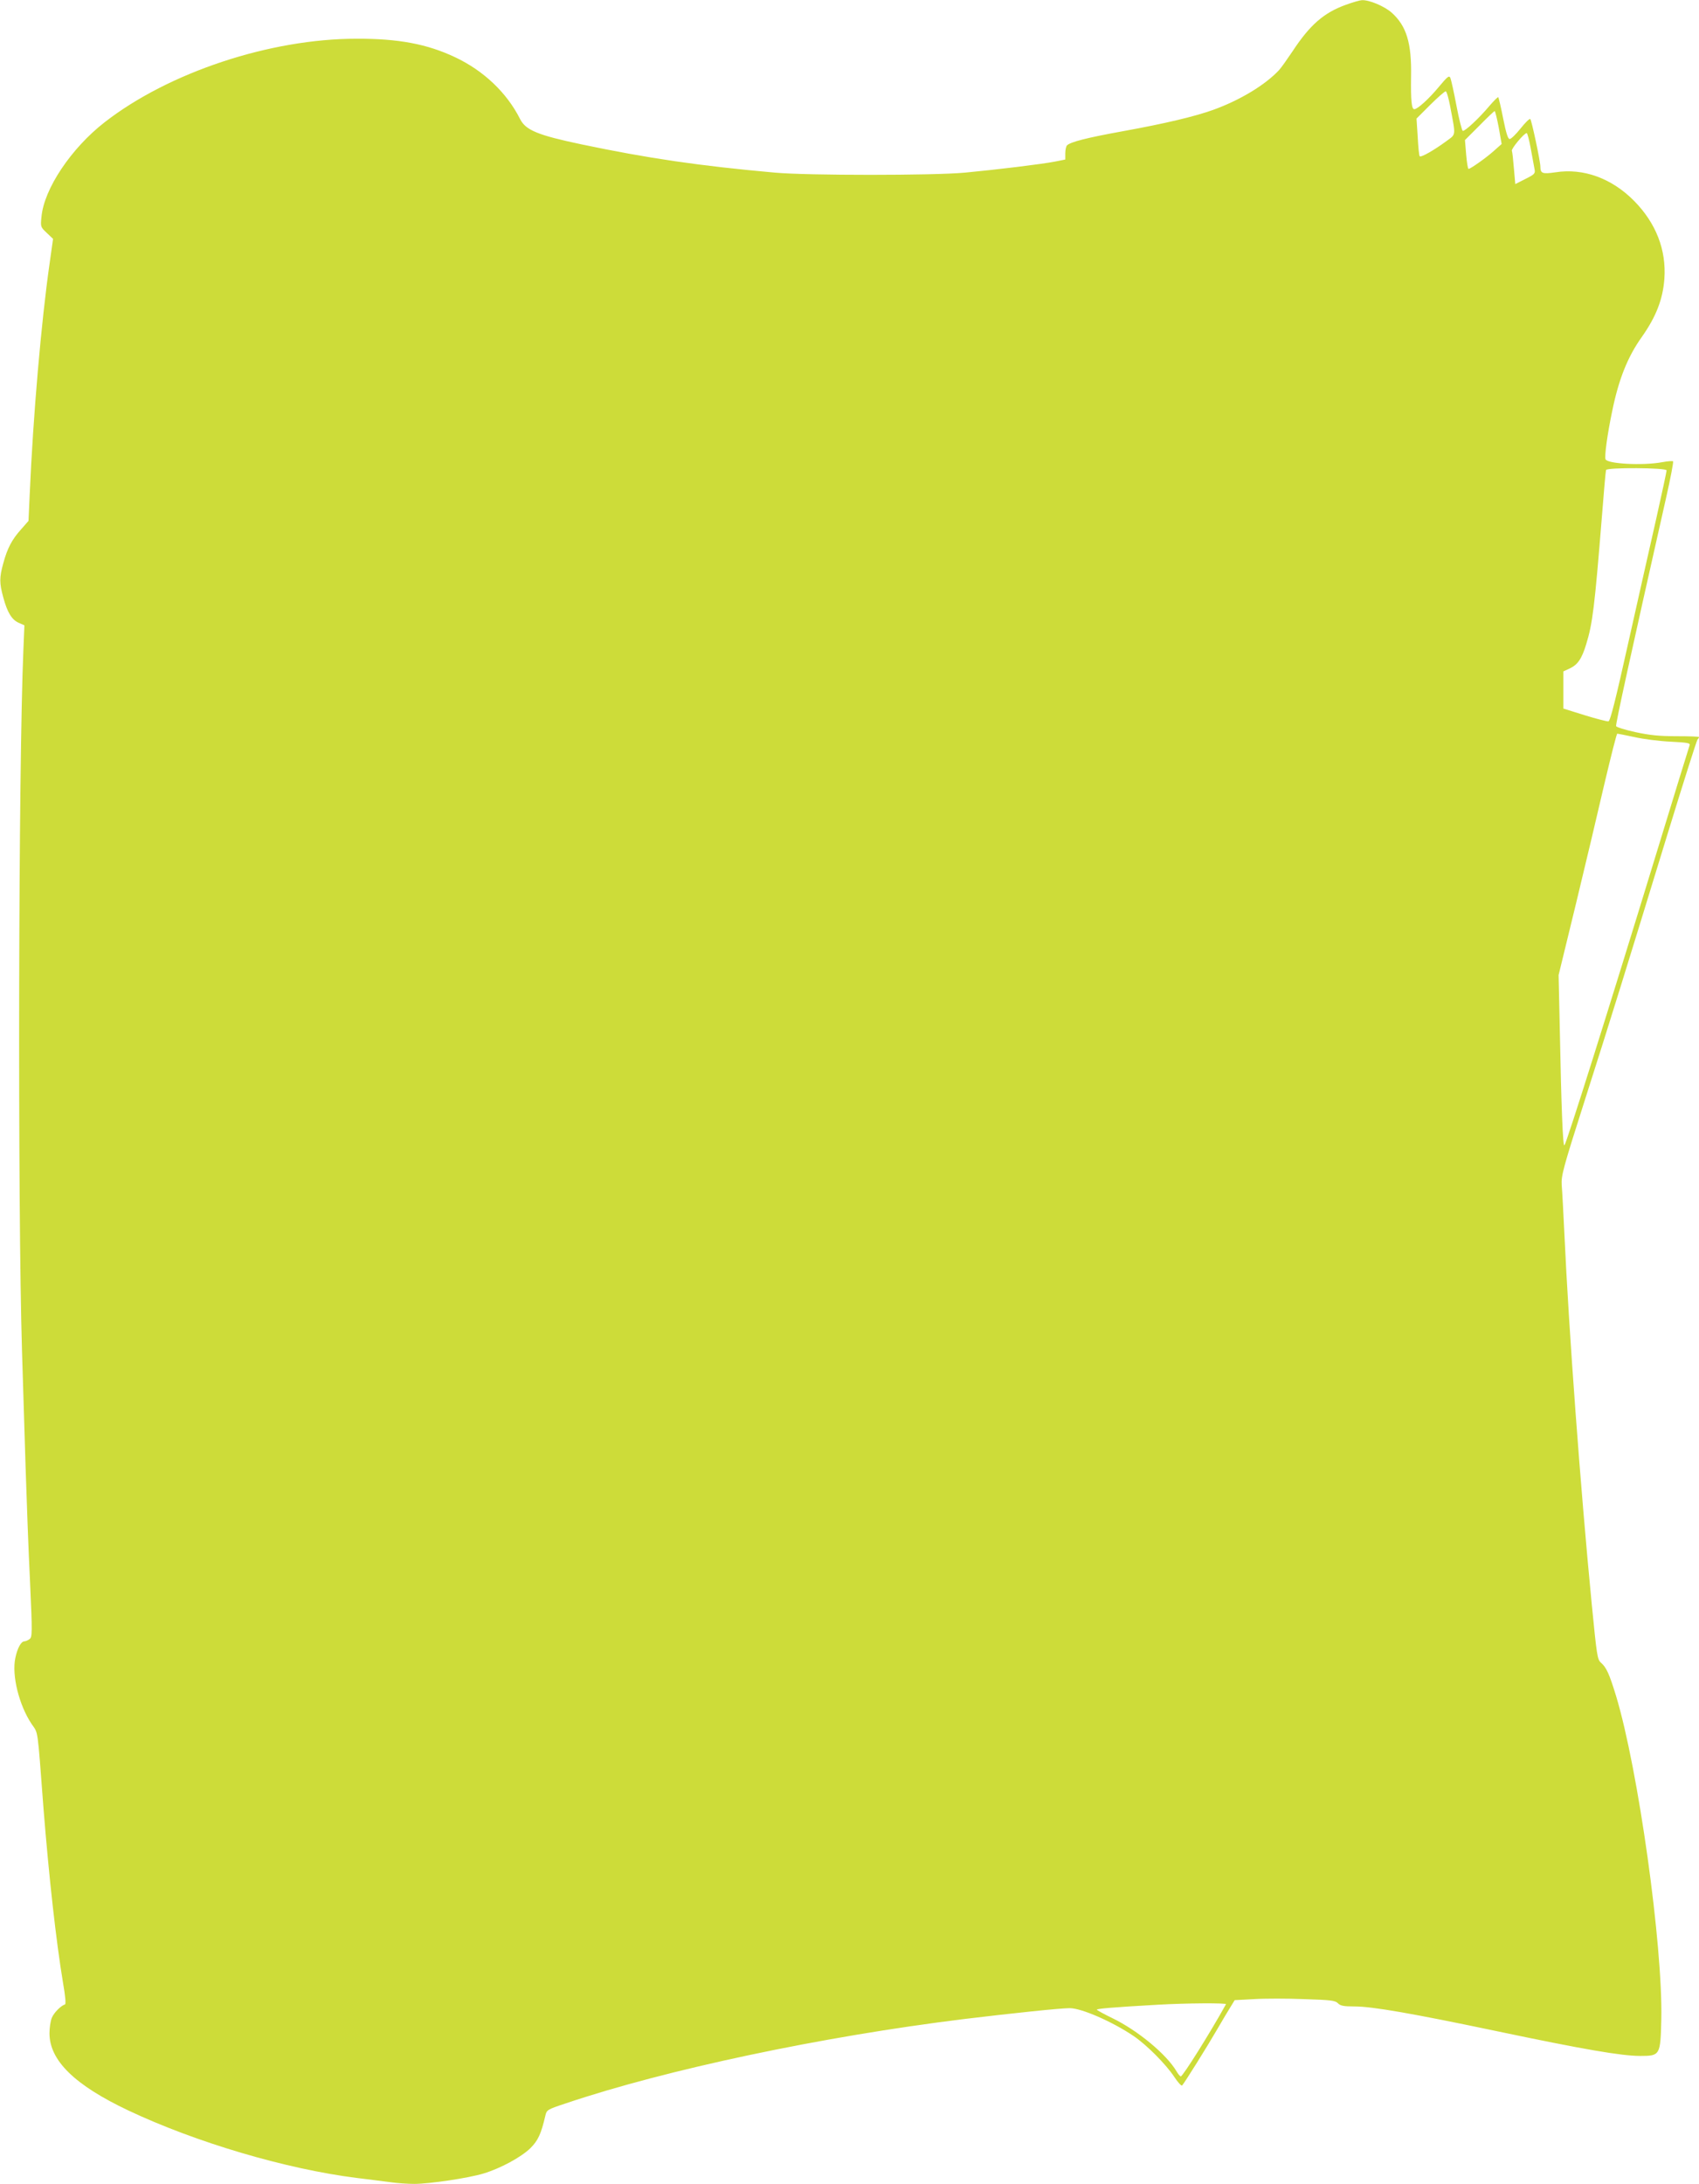 <?xml version="1.0" standalone="no"?>
<!DOCTYPE svg PUBLIC "-//W3C//DTD SVG 20010904//EN"
 "http://www.w3.org/TR/2001/REC-SVG-20010904/DTD/svg10.dtd">
<svg version="1.0" xmlns="http://www.w3.org/2000/svg"
 width="996pt" height="1280pt" viewBox="0 0 996 1280"
 preserveAspectRatio="xMidYMid meet">
<g transform="translate(0,1280) scale(0.1,-0.1)"
fill="#cddc39" stroke="none">
<path d="M7890 12772 c-130 -47 -211 -118 -313 -273 -31 -46 -66 -96 -79 -110
-80 -86 -228 -176 -386 -233 -109 -39 -281 -80 -529 -125 -215 -39 -307 -63
-328 -83 -5 -5 -10 -26 -10 -46 l0 -37 -60 -12 c-76 -15 -348 -48 -530 -65
-185 -17 -920 -17 -1110 0 -447 40 -746 84 -1137 166 -256 54 -326 83 -359
148 -78 155 -214 284 -382 363 -163 77 -332 109 -577 108 -507 0 -1100 -197
-1476 -489 -197 -153 -357 -392 -371 -556 -6 -57 -5 -59 31 -93 l37 -35 -20
-142 c-49 -341 -97 -895 -117 -1357 l-7 -154 -43 -49 c-54 -60 -81 -111 -105
-200 -23 -83 -23 -115 0 -199 24 -89 50 -131 90 -149 l34 -15 -6 -145 c-29
-669 -34 -3256 -8 -4110 6 -184 15 -490 21 -680 6 -190 17 -491 26 -670 14
-305 13 -326 -3 -337 -9 -7 -23 -13 -30 -13 -19 0 -41 -39 -53 -97 -22 -101
21 -276 95 -387 40 -60 33 -9 70 -496 32 -402 74 -780 115 -1025 13 -74 17
-121 11 -123 -25 -8 -65 -49 -77 -78 -8 -19 -14 -59 -14 -91 0 -160 148 -304
463 -453 396 -187 924 -343 1337 -395 69 -8 158 -20 198 -25 40 -6 104 -10
141 -10 89 0 317 34 406 61 99 30 219 95 274 148 45 45 63 83 88 191 8 34 11
36 123 73 585 197 1495 390 2330 493 281 34 566 64 621 64 68 0 248 -78 374
-163 77 -52 190 -166 239 -240 21 -32 42 -55 46 -50 14 15 147 228 205 328 32
55 68 116 81 136 l22 36 113 6 c62 4 194 4 293 0 158 -5 183 -8 199 -24 14
-15 33 -19 97 -19 105 0 340 -41 835 -145 509 -107 731 -145 840 -145 117 0
119 3 124 215 9 434 -135 1463 -265 1894 -40 131 -57 168 -89 196 -21 19 -24
39 -54 345 -66 679 -134 1599 -160 2165 -6 127 -13 257 -16 290 -3 55 7 94
135 495 156 488 243 770 485 1560 92 300 171 549 176 555 5 5 9 11 9 15 0 3
-60 5 -133 5 -101 0 -157 6 -240 24 -60 13 -111 29 -113 35 -4 10 82 402 293
1338 26 114 44 210 41 214 -3 3 -32 1 -64 -5 -112 -21 -321 -10 -332 17 -7 18
11 149 39 282 38 187 91 319 173 434 84 119 124 221 133 342 12 169 -49 326
-177 456 -131 133 -298 194 -462 168 -76 -11 -88 -7 -88 34 0 30 -51 270 -59
278 -4 5 -29 -20 -57 -55 -27 -34 -56 -62 -64 -62 -10 0 -21 35 -38 120 -13
66 -26 122 -29 125 -2 3 -25 -20 -51 -50 -61 -73 -145 -151 -157 -147 -5 2
-22 68 -37 148 -15 79 -31 152 -36 163 -7 15 -16 8 -67 -53 -58 -70 -125 -131
-144 -131 -16 0 -21 49 -19 190 4 198 -27 299 -115 377 -43 37 -130 74 -173
72 -10 0 -53 -12 -94 -27z m611 -594 c34 -181 36 -162 -23 -206 -72 -53 -148
-96 -155 -88 -4 3 -9 54 -12 114 l-7 107 81 81 c44 44 85 79 90 79 6 -1 17
-40 26 -87z m285 -125 l17 -97 -44 -39 c-45 -41 -139 -107 -150 -107 -4 0 -10
38 -14 85 l-7 84 84 84 c45 46 86 85 90 86 3 0 14 -43 24 -96z m188 -125 c9
-51 19 -105 22 -120 5 -25 0 -30 -54 -57 l-59 -30 -8 91 c-4 50 -9 97 -12 104
-5 12 72 104 87 104 4 0 15 -42 24 -92z m796 -1885 c0 -7 -27 -133 -60 -280
-34 -148 -107 -475 -164 -728 -75 -337 -106 -461 -117 -463 -8 -1 -71 15 -139
36 l-125 39 0 109 0 109 37 17 c47 22 71 57 97 143 37 120 49 216 92 750 11
143 22 265 24 270 4 16 355 14 355 -2z m-189 -1563 c52 -12 147 -24 212 -27
99 -5 117 -8 112 -21 -3 -8 -89 -287 -191 -621 -287 -938 -530 -1710 -543
-1724 -9 -9 -18 217 -27 678 l-7 320 101 415 c55 228 131 547 168 708 38 160
71 292 75 292 3 0 48 -9 100 -20z m-2394 -7427 c-93 -168 -253 -423 -265 -423
-4 0 -16 14 -25 30 -59 100 -227 239 -375 311 -50 24 -91 47 -92 50 0 6 91 14
355 29 172 10 407 11 402 3z"/>
</g>
</svg>
